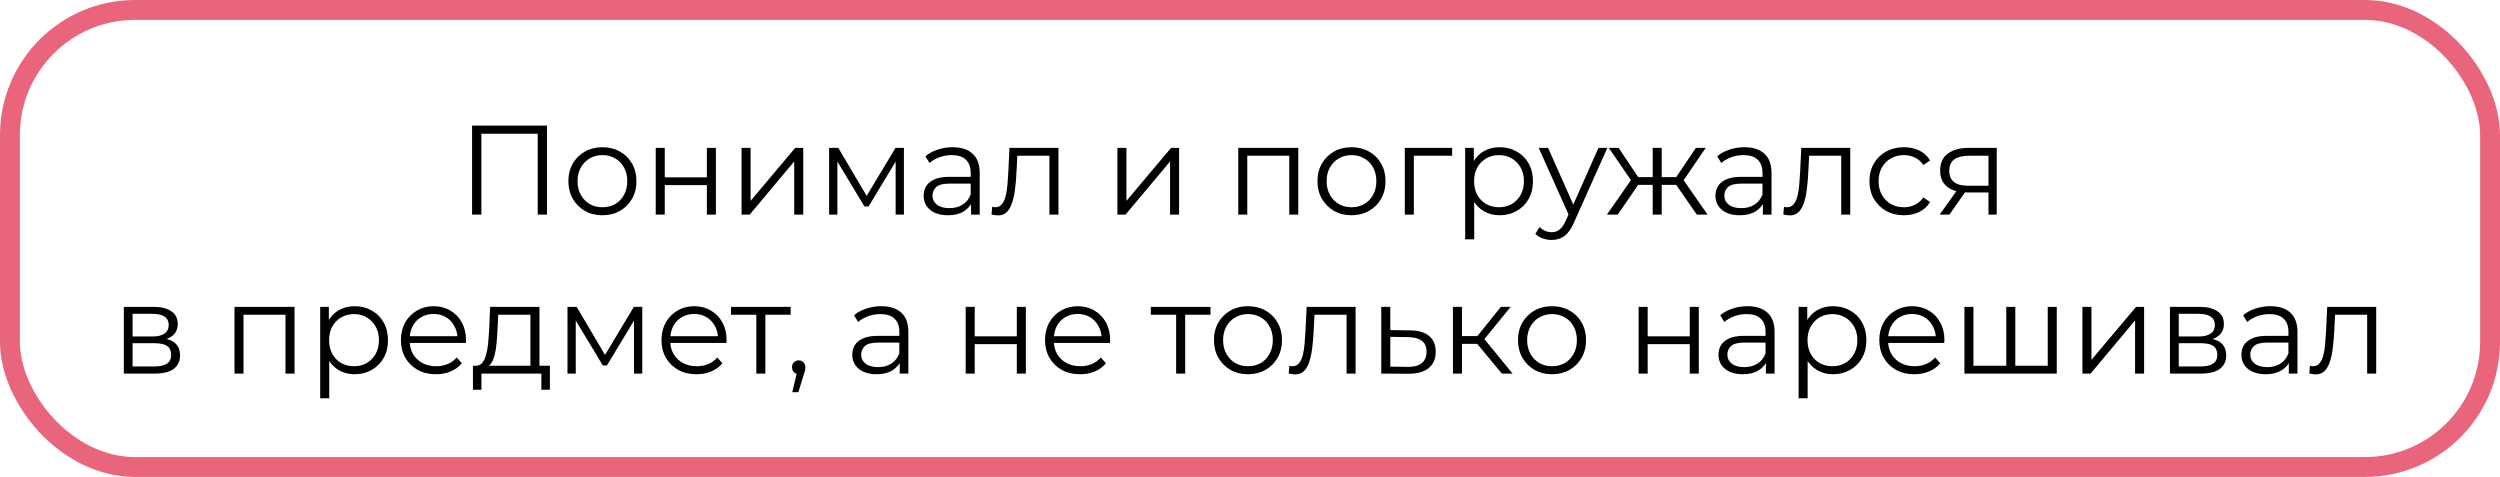 <?xml version="1.0" encoding="UTF-8"?> <svg xmlns="http://www.w3.org/2000/svg" width="629" height="120" viewBox="0 0 629 120" fill="none"><rect x="2.5" y="2.5" width="624" height="115" rx="31.5" stroke="#E9657C" stroke-width="5"></rect><path d="M118.776 54V31.6H137.624V54H135.288V33.008L135.896 33.648H120.504L121.112 33.008V54H118.776ZM151.55 54.16C149.929 54.16 148.468 53.797 147.166 53.072C145.886 52.325 144.873 51.312 144.126 50.032C143.38 48.731 143.006 47.248 143.006 45.584C143.006 43.899 143.38 42.416 144.126 41.136C144.873 39.856 145.886 38.853 147.166 38.128C148.446 37.403 149.908 37.04 151.55 37.04C153.214 37.04 154.686 37.403 155.966 38.128C157.268 38.853 158.281 39.856 159.006 41.136C159.753 42.416 160.126 43.899 160.126 45.584C160.126 47.248 159.753 48.731 159.006 50.032C158.281 51.312 157.268 52.325 155.966 53.072C154.665 53.797 153.193 54.16 151.55 54.16ZM151.55 52.144C152.766 52.144 153.844 51.877 154.782 51.344C155.721 50.789 156.457 50.021 156.99 49.04C157.545 48.037 157.822 46.885 157.822 45.584C157.822 44.261 157.545 43.109 156.99 42.128C156.457 41.147 155.721 40.389 154.782 39.856C153.844 39.301 152.777 39.024 151.582 39.024C150.388 39.024 149.321 39.301 148.382 39.856C147.444 40.389 146.697 41.147 146.142 42.128C145.588 43.109 145.31 44.261 145.31 45.584C145.31 46.885 145.588 48.037 146.142 49.04C146.697 50.021 147.444 50.789 148.382 51.344C149.321 51.877 150.377 52.144 151.55 52.144ZM164.982 54V37.2H167.254V44.624H177.846V37.2H180.118V54H177.846V46.576H167.254V54H164.982ZM186.576 54V37.2H188.848V50.544L200.08 37.2H202.096V54H199.824V40.624L188.624 54H186.576ZM208.607 54V37.2H210.911L218.527 50.096H217.567L225.311 37.2H227.423V54H225.343V39.792L225.759 39.984L218.527 51.952H217.503L210.207 39.856L210.687 39.76V54H208.607ZM244.32 54V50.288L244.224 49.68V43.472C244.224 42.043 243.819 40.944 243.008 40.176C242.219 39.408 241.035 39.024 239.456 39.024C238.368 39.024 237.334 39.205 236.352 39.568C235.371 39.931 234.539 40.411 233.856 41.008L232.832 39.312C233.686 38.587 234.71 38.032 235.904 37.648C237.099 37.243 238.358 37.04 239.68 37.04C241.856 37.04 243.531 37.584 244.704 38.672C245.899 39.739 246.496 41.371 246.496 43.568V54H244.32ZM238.528 54.16C237.27 54.16 236.171 53.957 235.232 53.552C234.315 53.125 233.611 52.549 233.12 51.824C232.63 51.077 232.384 50.224 232.384 49.264C232.384 48.389 232.587 47.6 232.992 46.896C233.419 46.171 234.102 45.595 235.04 45.168C236 44.72 237.28 44.496 238.88 44.496H244.672V46.192H238.944C237.323 46.192 236.192 46.48 235.552 47.056C234.934 47.632 234.624 48.347 234.624 49.2C234.624 50.16 234.998 50.928 235.744 51.504C236.491 52.08 237.536 52.368 238.88 52.368C240.16 52.368 241.259 52.08 242.176 51.504C243.115 50.907 243.798 50.053 244.224 48.944L244.736 50.512C244.31 51.621 243.563 52.507 242.496 53.168C241.451 53.829 240.128 54.16 238.528 54.16ZM249.473 53.968L249.633 52.016C249.782 52.037 249.921 52.069 250.049 52.112C250.198 52.133 250.326 52.144 250.433 52.144C251.115 52.144 251.659 51.888 252.065 51.376C252.491 50.864 252.811 50.181 253.025 49.328C253.238 48.475 253.387 47.515 253.473 46.448C253.558 45.36 253.633 44.272 253.697 43.184L253.985 37.2H266.305V54H264.033V38.512L264.609 39.184H255.457L256.001 38.48L255.745 43.344C255.681 44.795 255.563 46.181 255.393 47.504C255.243 48.827 254.998 49.989 254.657 50.992C254.337 51.995 253.889 52.784 253.312 53.36C252.737 53.915 252.001 54.192 251.105 54.192C250.849 54.192 250.582 54.171 250.305 54.128C250.049 54.085 249.771 54.032 249.473 53.968ZM281.138 54V37.2H283.41V50.544L294.642 37.2H296.658V54H294.386V40.624L283.186 54H281.138ZM311.545 54V37.2H326.649V54H324.377V38.576L324.953 39.184H313.241L313.817 38.576V54H311.545ZM340.019 54.16C338.398 54.16 336.936 53.797 335.635 53.072C334.355 52.325 333.342 51.312 332.595 50.032C331.848 48.731 331.475 47.248 331.475 45.584C331.475 43.899 331.848 42.416 332.595 41.136C333.342 39.856 334.355 38.853 335.635 38.128C336.915 37.403 338.376 37.04 340.019 37.04C341.683 37.04 343.155 37.403 344.435 38.128C345.736 38.853 346.75 39.856 347.475 41.136C348.222 42.416 348.595 43.899 348.595 45.584C348.595 47.248 348.222 48.731 347.475 50.032C346.75 51.312 345.736 52.325 344.435 53.072C343.134 53.797 341.662 54.16 340.019 54.16ZM340.019 52.144C341.235 52.144 342.312 51.877 343.251 51.344C344.19 50.789 344.926 50.021 345.459 49.04C346.014 48.037 346.291 46.885 346.291 45.584C346.291 44.261 346.014 43.109 345.459 42.128C344.926 41.147 344.19 40.389 343.251 39.856C342.312 39.301 341.246 39.024 340.051 39.024C338.856 39.024 337.79 39.301 336.851 39.856C335.912 40.389 335.166 41.147 334.611 42.128C334.056 43.109 333.779 44.261 333.779 45.584C333.779 46.885 334.056 48.037 334.611 49.04C335.166 50.021 335.912 50.789 336.851 51.344C337.79 51.877 338.846 52.144 340.019 52.144ZM353.451 54V37.2H365.355V39.184H355.147L355.723 38.608V54H353.451ZM377.31 54.16C375.86 54.16 374.548 53.829 373.374 53.168C372.201 52.485 371.262 51.515 370.558 50.256C369.876 48.976 369.534 47.419 369.534 45.584C369.534 43.749 369.876 42.203 370.558 40.944C371.241 39.664 372.169 38.693 373.342 38.032C374.516 37.371 375.838 37.04 377.31 37.04C378.91 37.04 380.34 37.403 381.598 38.128C382.878 38.832 383.881 39.835 384.606 41.136C385.332 42.416 385.694 43.899 385.694 45.584C385.694 47.291 385.332 48.784 384.606 50.064C383.881 51.344 382.878 52.347 381.598 53.072C380.34 53.797 378.91 54.16 377.31 54.16ZM368.638 60.208V37.2H370.814V42.256L370.59 45.616L370.91 49.008V60.208H368.638ZM377.15 52.144C378.345 52.144 379.412 51.877 380.35 51.344C381.289 50.789 382.036 50.021 382.59 49.04C383.145 48.037 383.422 46.885 383.422 45.584C383.422 44.283 383.145 43.141 382.59 42.16C382.036 41.179 381.289 40.411 380.35 39.856C379.412 39.301 378.345 39.024 377.15 39.024C375.956 39.024 374.878 39.301 373.918 39.856C372.98 40.411 372.233 41.179 371.678 42.16C371.145 43.141 370.878 44.283 370.878 45.584C370.878 46.885 371.145 48.037 371.678 49.04C372.233 50.021 372.98 50.789 373.918 51.344C374.878 51.877 375.956 52.144 377.15 52.144ZM390.395 60.368C389.606 60.368 388.848 60.24 388.123 59.984C387.419 59.728 386.811 59.344 386.299 58.832L387.355 57.136C387.782 57.541 388.24 57.851 388.731 58.064C389.243 58.299 389.808 58.416 390.427 58.416C391.174 58.416 391.814 58.203 392.347 57.776C392.902 57.371 393.424 56.645 393.915 55.6L395.003 53.136L395.259 52.784L402.171 37.2H404.411L395.995 56.016C395.526 57.104 395.003 57.968 394.427 58.608C393.872 59.248 393.264 59.696 392.603 59.952C391.942 60.229 391.206 60.368 390.395 60.368ZM394.875 54.48L387.131 37.2H389.499L396.347 52.624L394.875 54.48ZM426.918 54L421.158 45.68L423.046 44.56L429.638 54H426.918ZM417.382 46.512V44.56H422.694V46.512H417.382ZM423.27 45.84L421.094 45.52L426.694 37.2H429.158L423.27 45.84ZM407.014 54H404.294L410.886 44.56L412.742 45.68L407.014 54ZM418.086 54H415.814V37.2H418.086V54ZM416.518 46.512H411.238V44.56H416.518V46.512ZM410.694 45.84L404.774 37.2H407.238L412.806 45.52L410.694 45.84ZM443.539 54V50.288L443.443 49.68V43.472C443.443 42.043 443.038 40.944 442.227 40.176C441.438 39.408 440.254 39.024 438.675 39.024C437.587 39.024 436.552 39.205 435.571 39.568C434.59 39.931 433.758 40.411 433.075 41.008L432.051 39.312C432.904 38.587 433.928 38.032 435.123 37.648C436.318 37.243 437.576 37.04 438.899 37.04C441.075 37.04 442.75 37.584 443.923 38.672C445.118 39.739 445.715 41.371 445.715 43.568V54H443.539ZM437.747 54.16C436.488 54.16 435.39 53.957 434.451 53.552C433.534 53.125 432.83 52.549 432.339 51.824C431.848 51.077 431.603 50.224 431.603 49.264C431.603 48.389 431.806 47.6 432.211 46.896C432.638 46.171 433.32 45.595 434.259 45.168C435.219 44.72 436.499 44.496 438.099 44.496H443.891V46.192H438.163C436.542 46.192 435.411 46.48 434.771 47.056C434.152 47.632 433.843 48.347 433.843 49.2C433.843 50.16 434.216 50.928 434.963 51.504C435.71 52.08 436.755 52.368 438.099 52.368C439.379 52.368 440.478 52.08 441.395 51.504C442.334 50.907 443.016 50.053 443.443 48.944L443.955 50.512C443.528 51.621 442.782 52.507 441.715 53.168C440.67 53.829 439.347 54.16 437.747 54.16ZM448.691 53.968L448.851 52.016C449.001 52.037 449.139 52.069 449.267 52.112C449.417 52.133 449.545 52.144 449.651 52.144C450.334 52.144 450.878 51.888 451.283 51.376C451.71 50.864 452.03 50.181 452.243 49.328C452.457 48.475 452.606 47.515 452.691 46.448C452.777 45.36 452.851 44.272 452.915 43.184L453.203 37.2H465.523V54H463.251V38.512L463.827 39.184H454.675L455.219 38.48L454.963 43.344C454.899 44.795 454.782 46.181 454.611 47.504C454.462 48.827 454.217 49.989 453.875 50.992C453.555 51.995 453.107 52.784 452.531 53.36C451.955 53.915 451.219 54.192 450.323 54.192C450.067 54.192 449.801 54.171 449.523 54.128C449.267 54.085 448.99 54.032 448.691 53.968ZM479.022 54.16C477.358 54.16 475.865 53.797 474.542 53.072C473.241 52.325 472.217 51.312 471.47 50.032C470.723 48.731 470.35 47.248 470.35 45.584C470.35 43.899 470.723 42.416 471.47 41.136C472.217 39.856 473.241 38.853 474.542 38.128C475.865 37.403 477.358 37.04 479.022 37.04C480.451 37.04 481.742 37.317 482.894 37.872C484.046 38.427 484.953 39.259 485.614 40.368L483.918 41.52C483.342 40.667 482.627 40.037 481.774 39.632C480.921 39.227 479.993 39.024 478.99 39.024C477.795 39.024 476.718 39.301 475.758 39.856C474.798 40.389 474.041 41.147 473.486 42.128C472.931 43.109 472.654 44.261 472.654 45.584C472.654 46.907 472.931 48.059 473.486 49.04C474.041 50.021 474.798 50.789 475.758 51.344C476.718 51.877 477.795 52.144 478.99 52.144C479.993 52.144 480.921 51.941 481.774 51.536C482.627 51.131 483.342 50.512 483.918 49.68L485.614 50.832C484.953 51.92 484.046 52.752 482.894 53.328C481.742 53.883 480.451 54.16 479.022 54.16ZM500.299 54V47.952L500.715 48.432H495.019C492.864 48.432 491.179 47.963 489.963 47.024C488.747 46.085 488.139 44.72 488.139 42.928C488.139 41.008 488.789 39.579 490.091 38.64C491.392 37.68 493.131 37.2 495.307 37.2H502.379V54H500.299ZM488.011 54L492.619 47.536H494.987L490.475 54H488.011ZM500.299 47.28V38.512L500.715 39.184H495.371C493.813 39.184 492.597 39.483 491.723 40.08C490.869 40.677 490.443 41.648 490.443 42.992C490.443 45.488 492.032 46.736 495.211 46.736H500.715L500.299 47.28ZM31.154 94V77.2H38.578C40.477 77.2 41.97 77.563 43.058 78.288C44.167 79.013 44.722 80.08 44.722 81.488C44.722 82.853 44.199 83.909 43.154 84.656C42.108 85.381 40.733 85.744 39.026 85.744L39.474 85.072C41.479 85.072 42.951 85.445 43.89 86.192C44.828 86.939 45.298 88.016 45.298 89.424C45.298 90.875 44.764 92.005 43.698 92.816C42.653 93.605 41.02 94 38.802 94H31.154ZM33.362 92.208H38.706C40.135 92.208 41.212 91.984 41.938 91.536C42.684 91.067 43.058 90.32 43.058 89.296C43.058 88.272 42.727 87.525 42.066 87.056C41.404 86.587 40.359 86.352 38.93 86.352H33.362V92.208ZM33.362 84.656H38.418C39.719 84.656 40.711 84.411 41.394 83.92C42.098 83.429 42.45 82.715 42.45 81.776C42.45 80.837 42.098 80.133 41.394 79.664C40.711 79.195 39.719 78.96 38.418 78.96H33.362V84.656ZM58.998 94V77.2H74.102V94H71.83V78.576L72.406 79.184H60.694L61.27 78.576V94H58.998ZM89.232 94.16C87.781 94.16 86.469 93.829 85.296 93.168C84.123 92.485 83.184 91.515 82.48 90.256C81.797 88.976 81.456 87.419 81.456 85.584C81.456 83.749 81.797 82.203 82.48 80.944C83.163 79.664 84.091 78.693 85.264 78.032C86.438 77.371 87.76 77.04 89.232 77.04C90.832 77.04 92.261 77.403 93.52 78.128C94.8 78.832 95.803 79.835 96.528 81.136C97.254 82.416 97.616 83.899 97.616 85.584C97.616 87.291 97.254 88.784 96.528 90.064C95.803 91.344 94.8 92.347 93.52 93.072C92.261 93.797 90.832 94.16 89.232 94.16ZM80.56 100.208V77.2H82.736V82.256L82.512 85.616L82.832 89.008V100.208H80.56ZM89.072 92.144C90.267 92.144 91.334 91.877 92.272 91.344C93.211 90.789 93.957 90.021 94.512 89.04C95.067 88.037 95.344 86.885 95.344 85.584C95.344 84.283 95.067 83.141 94.512 82.16C93.957 81.179 93.211 80.411 92.272 79.856C91.334 79.301 90.267 79.024 89.072 79.024C87.877 79.024 86.8 79.301 85.84 79.856C84.901 80.411 84.155 81.179 83.6 82.16C83.067 83.141 82.8 84.283 82.8 85.584C82.8 86.885 83.067 88.037 83.6 89.04C84.155 90.021 84.901 90.789 85.84 91.344C86.8 91.877 87.877 92.144 89.072 92.144ZM109.698 94.16C107.948 94.16 106.412 93.797 105.09 93.072C103.767 92.325 102.732 91.312 101.986 90.032C101.239 88.731 100.866 87.248 100.866 85.584C100.866 83.92 101.218 82.448 101.922 81.168C102.647 79.888 103.628 78.885 104.866 78.16C106.124 77.413 107.532 77.04 109.09 77.04C110.668 77.04 112.066 77.403 113.282 78.128C114.519 78.832 115.49 79.835 116.194 81.136C116.898 82.416 117.25 83.899 117.25 85.584C117.25 85.691 117.239 85.808 117.218 85.936C117.218 86.043 117.218 86.16 117.218 86.288H102.594V84.592H116.002L115.106 85.264C115.106 84.048 114.839 82.971 114.306 82.032C113.794 81.072 113.09 80.325 112.194 79.792C111.298 79.259 110.263 78.992 109.09 78.992C107.938 78.992 106.903 79.259 105.986 79.792C105.068 80.325 104.354 81.072 103.842 82.032C103.33 82.992 103.074 84.091 103.074 85.328V85.68C103.074 86.96 103.351 88.091 103.906 89.072C104.482 90.032 105.271 90.789 106.274 91.344C107.298 91.877 108.46 92.144 109.762 92.144C110.786 92.144 111.735 91.963 112.61 91.6C113.506 91.237 114.274 90.683 114.914 89.936L116.194 91.408C115.447 92.304 114.508 92.987 113.378 93.456C112.268 93.925 111.042 94.16 109.698 94.16ZM133.455 92.912V79.184H125.359L125.167 82.928C125.124 84.059 125.05 85.168 124.943 86.256C124.858 87.344 124.698 88.347 124.463 89.264C124.25 90.16 123.94 90.896 123.535 91.472C123.13 92.027 122.607 92.347 121.967 92.432L119.695 92.016C120.356 92.037 120.9 91.803 121.327 91.312C121.754 90.8 122.084 90.107 122.319 89.232C122.554 88.357 122.724 87.365 122.831 86.256C122.938 85.125 123.023 83.973 123.087 82.8L123.311 77.2H135.727V92.912H133.455ZM118.991 98.064V92.016H138.351V98.064H136.207V94H121.135V98.064H118.991ZM142.779 94V77.2H145.083L152.699 90.096H151.739L159.483 77.2H161.595V94H159.515V79.792L159.931 79.984L152.699 91.952H151.675L144.379 79.856L144.859 79.76V94H142.779ZM175.26 94.16C173.511 94.16 171.975 93.797 170.652 93.072C169.329 92.325 168.295 91.312 167.548 90.032C166.801 88.731 166.428 87.248 166.428 85.584C166.428 83.92 166.78 82.448 167.484 81.168C168.209 79.888 169.191 78.885 170.428 78.16C171.687 77.413 173.095 77.04 174.652 77.04C176.231 77.04 177.628 77.403 178.844 78.128C180.081 78.832 181.052 79.835 181.756 81.136C182.46 82.416 182.812 83.899 182.812 85.584C182.812 85.691 182.801 85.808 182.78 85.936C182.78 86.043 182.78 86.16 182.78 86.288H168.156V84.592H181.564L180.668 85.264C180.668 84.048 180.401 82.971 179.868 82.032C179.356 81.072 178.652 80.325 177.756 79.792C176.86 79.259 175.825 78.992 174.652 78.992C173.5 78.992 172.465 79.259 171.548 79.792C170.631 80.325 169.916 81.072 169.404 82.032C168.892 82.992 168.636 84.091 168.636 85.328V85.68C168.636 86.96 168.913 88.091 169.468 89.072C170.044 90.032 170.833 90.789 171.836 91.344C172.86 91.877 174.023 92.144 175.324 92.144C176.348 92.144 177.297 91.963 178.172 91.6C179.068 91.237 179.836 90.683 180.476 89.936L181.756 91.408C181.009 92.304 180.071 92.987 178.94 93.456C177.831 93.925 176.604 94.16 175.26 94.16ZM190.291 94V78.576L190.867 79.184H183.923V77.2H198.931V79.184H191.987L192.563 78.576V94H190.291ZM199.339 98.672L200.747 92.752L201.003 94.128C200.512 94.128 200.096 93.968 199.755 93.648C199.435 93.328 199.275 92.912 199.275 92.4C199.275 91.888 199.435 91.472 199.755 91.152C200.096 90.832 200.502 90.672 200.971 90.672C201.462 90.672 201.856 90.843 202.155 91.184C202.475 91.525 202.635 91.931 202.635 92.4C202.635 92.571 202.624 92.741 202.603 92.912C202.582 93.083 202.539 93.275 202.475 93.488C202.411 93.701 202.326 93.957 202.219 94.256L200.875 98.672H199.339ZM226.367 94V90.288L226.271 89.68V83.472C226.271 82.043 225.866 80.944 225.055 80.176C224.266 79.408 223.082 79.024 221.503 79.024C220.415 79.024 219.38 79.205 218.399 79.568C217.418 79.931 216.586 80.411 215.903 81.008L214.879 79.312C215.732 78.587 216.756 78.032 217.951 77.648C219.146 77.243 220.404 77.04 221.727 77.04C223.903 77.04 225.578 77.584 226.751 78.672C227.946 79.739 228.543 81.371 228.543 83.568V94H226.367ZM220.575 94.16C219.316 94.16 218.218 93.957 217.279 93.552C216.362 93.125 215.658 92.549 215.167 91.824C214.676 91.077 214.431 90.224 214.431 89.264C214.431 88.389 214.634 87.6 215.039 86.896C215.466 86.171 216.148 85.595 217.087 85.168C218.047 84.72 219.327 84.496 220.927 84.496H226.719V86.192H220.991C219.37 86.192 218.239 86.48 217.599 87.056C216.98 87.632 216.671 88.347 216.671 89.2C216.671 90.16 217.044 90.928 217.791 91.504C218.538 92.08 219.583 92.368 220.927 92.368C222.207 92.368 223.306 92.08 224.223 91.504C225.162 90.907 225.844 90.053 226.271 88.944L226.783 90.512C226.356 91.621 225.61 92.507 224.543 93.168C223.498 93.829 222.175 94.16 220.575 94.16ZM242.966 94V77.2H245.238V84.624H255.83V77.2H258.102V94H255.83V86.576H245.238V94H242.966ZM271.76 94.16C270.011 94.16 268.475 93.797 267.152 93.072C265.829 92.325 264.795 91.312 264.048 90.032C263.301 88.731 262.928 87.248 262.928 85.584C262.928 83.92 263.28 82.448 263.984 81.168C264.709 79.888 265.691 78.885 266.928 78.16C268.187 77.413 269.595 77.04 271.152 77.04C272.731 77.04 274.128 77.403 275.344 78.128C276.581 78.832 277.552 79.835 278.256 81.136C278.96 82.416 279.312 83.899 279.312 85.584C279.312 85.691 279.301 85.808 279.28 85.936C279.28 86.043 279.28 86.16 279.28 86.288H264.656V84.592H278.064L277.168 85.264C277.168 84.048 276.901 82.971 276.368 82.032C275.856 81.072 275.152 80.325 274.256 79.792C273.36 79.259 272.325 78.992 271.152 78.992C270 78.992 268.965 79.259 268.048 79.792C267.131 80.325 266.416 81.072 265.904 82.032C265.392 82.992 265.136 84.091 265.136 85.328V85.68C265.136 86.96 265.413 88.091 265.968 89.072C266.544 90.032 267.333 90.789 268.336 91.344C269.36 91.877 270.523 92.144 271.824 92.144C272.848 92.144 273.797 91.963 274.672 91.6C275.568 91.237 276.336 90.683 276.976 89.936L278.256 91.408C277.509 92.304 276.571 92.987 275.44 93.456C274.331 93.925 273.104 94.16 271.76 94.16ZM295.916 94V78.576L296.492 79.184H289.548V77.2H304.556V79.184H297.612L298.188 78.576V94H295.916ZM313.972 94.16C312.351 94.16 310.889 93.797 309.588 93.072C308.308 92.325 307.295 91.312 306.548 90.032C305.801 88.731 305.428 87.248 305.428 85.584C305.428 83.899 305.801 82.416 306.548 81.136C307.295 79.856 308.308 78.853 309.588 78.128C310.868 77.403 312.329 77.04 313.972 77.04C315.636 77.04 317.108 77.403 318.388 78.128C319.689 78.853 320.703 79.856 321.428 81.136C322.175 82.416 322.548 83.899 322.548 85.584C322.548 87.248 322.175 88.731 321.428 90.032C320.703 91.312 319.689 92.325 318.388 93.072C317.087 93.797 315.615 94.16 313.972 94.16ZM313.972 92.144C315.188 92.144 316.265 91.877 317.204 91.344C318.143 90.789 318.879 90.021 319.412 89.04C319.967 88.037 320.244 86.885 320.244 85.584C320.244 84.261 319.967 83.109 319.412 82.128C318.879 81.147 318.143 80.389 317.204 79.856C316.265 79.301 315.199 79.024 314.004 79.024C312.809 79.024 311.743 79.301 310.804 79.856C309.865 80.389 309.119 81.147 308.564 82.128C308.009 83.109 307.732 84.261 307.732 85.584C307.732 86.885 308.009 88.037 308.564 89.04C309.119 90.021 309.865 90.789 310.804 91.344C311.743 91.877 312.799 92.144 313.972 92.144ZM324.238 93.968L324.398 92.016C324.547 92.037 324.686 92.069 324.814 92.112C324.963 92.133 325.091 92.144 325.198 92.144C325.881 92.144 326.425 91.888 326.83 91.376C327.257 90.864 327.577 90.181 327.79 89.328C328.003 88.475 328.153 87.515 328.238 86.448C328.323 85.36 328.398 84.272 328.462 83.184L328.75 77.2H341.07V94H338.798V78.512L339.374 79.184H330.222L330.766 78.48L330.51 83.344C330.446 84.795 330.329 86.181 330.158 87.504C330.009 88.827 329.763 89.989 329.422 90.992C329.102 91.995 328.654 92.784 328.078 93.36C327.502 93.915 326.766 94.192 325.87 94.192C325.614 94.192 325.347 94.171 325.07 94.128C324.814 94.085 324.537 94.032 324.238 93.968ZM354.761 83.12C356.873 83.141 358.473 83.611 359.561 84.528C360.67 85.445 361.225 86.768 361.225 88.496C361.225 90.288 360.628 91.664 359.433 92.624C358.26 93.584 356.553 94.053 354.313 94.032L347.529 94V77.2H349.801V83.056L354.761 83.12ZM354.185 92.304C355.742 92.325 356.916 92.016 357.705 91.376C358.516 90.715 358.921 89.755 358.921 88.496C358.921 87.237 358.526 86.32 357.737 85.744C356.948 85.147 355.764 84.837 354.185 84.816L349.801 84.752V92.24L354.185 92.304ZM377.88 94L370.968 85.68L372.856 84.56L380.568 94H377.88ZM365.56 94V77.2H367.832V94H365.56ZM367.128 86.512V84.56H372.536V86.512H367.128ZM373.048 85.84L370.936 85.52L377.624 77.2H380.088L373.048 85.84ZM390.472 94.16C388.851 94.16 387.389 93.797 386.088 93.072C384.808 92.325 383.795 91.312 383.048 90.032C382.301 88.731 381.928 87.248 381.928 85.584C381.928 83.899 382.301 82.416 383.048 81.136C383.795 79.856 384.808 78.853 386.088 78.128C387.368 77.403 388.829 77.04 390.472 77.04C392.136 77.04 393.608 77.403 394.888 78.128C396.189 78.853 397.203 79.856 397.928 81.136C398.675 82.416 399.048 83.899 399.048 85.584C399.048 87.248 398.675 88.731 397.928 90.032C397.203 91.312 396.189 92.325 394.888 93.072C393.587 93.797 392.115 94.16 390.472 94.16ZM390.472 92.144C391.688 92.144 392.765 91.877 393.704 91.344C394.643 90.789 395.379 90.021 395.912 89.04C396.467 88.037 396.744 86.885 396.744 85.584C396.744 84.261 396.467 83.109 395.912 82.128C395.379 81.147 394.643 80.389 393.704 79.856C392.765 79.301 391.699 79.024 390.504 79.024C389.309 79.024 388.243 79.301 387.304 79.856C386.365 80.389 385.619 81.147 385.064 82.128C384.509 83.109 384.232 84.261 384.232 85.584C384.232 86.885 384.509 88.037 385.064 89.04C385.619 90.021 386.365 90.789 387.304 91.344C388.243 91.877 389.299 92.144 390.472 92.144ZM412.279 94V77.2H414.551V84.624H425.143V77.2H427.415V94H425.143V86.576H414.551V94H412.279ZM444.305 94V90.288L444.209 89.68V83.472C444.209 82.043 443.803 80.944 442.993 80.176C442.203 79.408 441.019 79.024 439.441 79.024C438.353 79.024 437.318 79.205 436.337 79.568C435.355 79.931 434.523 80.411 433.841 81.008L432.817 79.312C433.67 78.587 434.694 78.032 435.889 77.648C437.083 77.243 438.342 77.04 439.665 77.04C441.841 77.04 443.515 77.584 444.689 78.672C445.883 79.739 446.481 81.371 446.481 83.568V94H444.305ZM438.513 94.16C437.254 94.16 436.155 93.957 435.217 93.552C434.299 93.125 433.595 92.549 433.105 91.824C432.614 91.077 432.369 90.224 432.369 89.264C432.369 88.389 432.571 87.6 432.977 86.896C433.403 86.171 434.086 85.595 435.025 85.168C435.985 84.72 437.265 84.496 438.865 84.496H444.657V86.192H438.929C437.307 86.192 436.177 86.48 435.537 87.056C434.918 87.632 434.609 88.347 434.609 89.2C434.609 90.16 434.982 90.928 435.729 91.504C436.475 92.08 437.521 92.368 438.865 92.368C440.145 92.368 441.243 92.08 442.161 91.504C443.099 90.907 443.782 90.053 444.209 88.944L444.721 90.512C444.294 91.621 443.547 92.507 442.481 93.168C441.435 93.829 440.113 94.16 438.513 94.16ZM461.201 94.16C459.75 94.16 458.438 93.829 457.265 93.168C456.092 92.485 455.153 91.515 454.449 90.256C453.766 88.976 453.425 87.419 453.425 85.584C453.425 83.749 453.766 82.203 454.449 80.944C455.132 79.664 456.06 78.693 457.233 78.032C458.406 77.371 459.729 77.04 461.201 77.04C462.801 77.04 464.23 77.403 465.489 78.128C466.769 78.832 467.772 79.835 468.497 81.136C469.222 82.416 469.585 83.899 469.585 85.584C469.585 87.291 469.222 88.784 468.497 90.064C467.772 91.344 466.769 92.347 465.489 93.072C464.23 93.797 462.801 94.16 461.201 94.16ZM452.529 100.208V77.2H454.705V82.256L454.481 85.616L454.801 89.008V100.208H452.529ZM461.041 92.144C462.236 92.144 463.302 91.877 464.241 91.344C465.18 90.789 465.926 90.021 466.481 89.04C467.036 88.037 467.313 86.885 467.313 85.584C467.313 84.283 467.036 83.141 466.481 82.16C465.926 81.179 465.18 80.411 464.241 79.856C463.302 79.301 462.236 79.024 461.041 79.024C459.846 79.024 458.769 79.301 457.809 79.856C456.87 80.411 456.124 81.179 455.569 82.16C455.036 83.141 454.769 84.283 454.769 85.584C454.769 86.885 455.036 88.037 455.569 89.04C456.124 90.021 456.87 90.789 457.809 91.344C458.769 91.877 459.846 92.144 461.041 92.144ZM481.666 94.16C479.917 94.16 478.381 93.797 477.058 93.072C475.736 92.325 474.701 91.312 473.954 90.032C473.208 88.731 472.834 87.248 472.834 85.584C472.834 83.92 473.186 82.448 473.89 81.168C474.616 79.888 475.597 78.885 476.834 78.16C478.093 77.413 479.501 77.04 481.058 77.04C482.637 77.04 484.034 77.403 485.25 78.128C486.488 78.832 487.458 79.835 488.162 81.136C488.866 82.416 489.218 83.899 489.218 85.584C489.218 85.691 489.208 85.808 489.186 85.936C489.186 86.043 489.186 86.16 489.186 86.288H474.562V84.592H487.97L487.074 85.264C487.074 84.048 486.808 82.971 486.274 82.032C485.762 81.072 485.058 80.325 484.162 79.792C483.266 79.259 482.232 78.992 481.058 78.992C479.906 78.992 478.872 79.259 477.954 79.792C477.037 80.325 476.322 81.072 475.81 82.032C475.298 82.992 475.042 84.091 475.042 85.328V85.68C475.042 86.96 475.32 88.091 475.874 89.072C476.45 90.032 477.24 90.789 478.242 91.344C479.266 91.877 480.429 92.144 481.73 92.144C482.754 92.144 483.704 91.963 484.578 91.6C485.474 91.237 486.242 90.683 486.882 89.936L488.162 91.408C487.416 92.304 486.477 92.987 485.346 93.456C484.237 93.925 483.01 94.16 481.666 94.16ZM505.288 92.016L504.776 92.624V77.2H507.048V92.624L506.44 92.016H515.816L515.208 92.624V77.2H517.48V94H494.248V77.2H496.52V92.624L495.944 92.016H505.288ZM523.935 94V77.2H526.207V90.544L537.439 77.2H539.455V94H537.183V80.624L525.983 94H523.935ZM545.966 94V77.2H553.39C555.289 77.2 556.782 77.563 557.87 78.288C558.98 79.013 559.534 80.08 559.534 81.488C559.534 82.853 559.012 83.909 557.966 84.656C556.921 85.381 555.545 85.744 553.838 85.744L554.286 85.072C556.292 85.072 557.764 85.445 558.702 86.192C559.641 86.939 560.11 88.016 560.11 89.424C560.11 90.875 559.577 92.005 558.51 92.816C557.465 93.605 555.833 94 553.614 94H545.966ZM548.174 92.208H553.518C554.948 92.208 556.025 91.984 556.75 91.536C557.497 91.067 557.87 90.32 557.87 89.296C557.87 88.272 557.54 87.525 556.878 87.056C556.217 86.587 555.172 86.352 553.742 86.352H548.174V92.208ZM548.174 84.656H553.23C554.532 84.656 555.524 84.411 556.206 83.92C556.91 83.429 557.262 82.715 557.262 81.776C557.262 80.837 556.91 80.133 556.206 79.664C555.524 79.195 554.532 78.96 553.23 78.96H548.174V84.656ZM575.867 94V90.288L575.771 89.68V83.472C575.771 82.043 575.366 80.944 574.555 80.176C573.766 79.408 572.582 79.024 571.003 79.024C569.915 79.024 568.88 79.205 567.899 79.568C566.918 79.931 566.086 80.411 565.403 81.008L564.379 79.312C565.232 78.587 566.256 78.032 567.451 77.648C568.646 77.243 569.904 77.04 571.227 77.04C573.403 77.04 575.078 77.584 576.251 78.672C577.446 79.739 578.043 81.371 578.043 83.568V94H575.867ZM570.075 94.16C568.816 94.16 567.718 93.957 566.779 93.552C565.862 93.125 565.158 92.549 564.667 91.824C564.176 91.077 563.931 90.224 563.931 89.264C563.931 88.389 564.134 87.6 564.539 86.896C564.966 86.171 565.648 85.595 566.587 85.168C567.547 84.72 568.827 84.496 570.427 84.496H576.219V86.192H570.491C568.87 86.192 567.739 86.48 567.099 87.056C566.48 87.632 566.171 88.347 566.171 89.2C566.171 90.16 566.544 90.928 567.291 91.504C568.038 92.08 569.083 92.368 570.427 92.368C571.707 92.368 572.806 92.08 573.723 91.504C574.662 90.907 575.344 90.053 575.771 88.944L576.283 90.512C575.856 91.621 575.11 92.507 574.043 93.168C572.998 93.829 571.675 94.16 570.075 94.16ZM581.019 93.968L581.179 92.016C581.329 92.037 581.467 92.069 581.595 92.112C581.745 92.133 581.873 92.144 581.979 92.144C582.662 92.144 583.206 91.888 583.611 91.376C584.038 90.864 584.358 90.181 584.571 89.328C584.785 88.475 584.934 87.515 585.019 86.448C585.105 85.36 585.179 84.272 585.243 83.184L585.531 77.2H597.851V94H595.579V78.512L596.155 79.184H587.003L587.547 78.48L587.291 83.344C587.227 84.795 587.11 86.181 586.939 87.504C586.79 88.827 586.545 89.989 586.203 90.992C585.883 91.995 585.435 92.784 584.859 93.36C584.283 93.915 583.547 94.192 582.651 94.192C582.395 94.192 582.129 94.171 581.851 94.128C581.595 94.085 581.318 94.032 581.019 93.968Z" fill="black"></path></svg> 